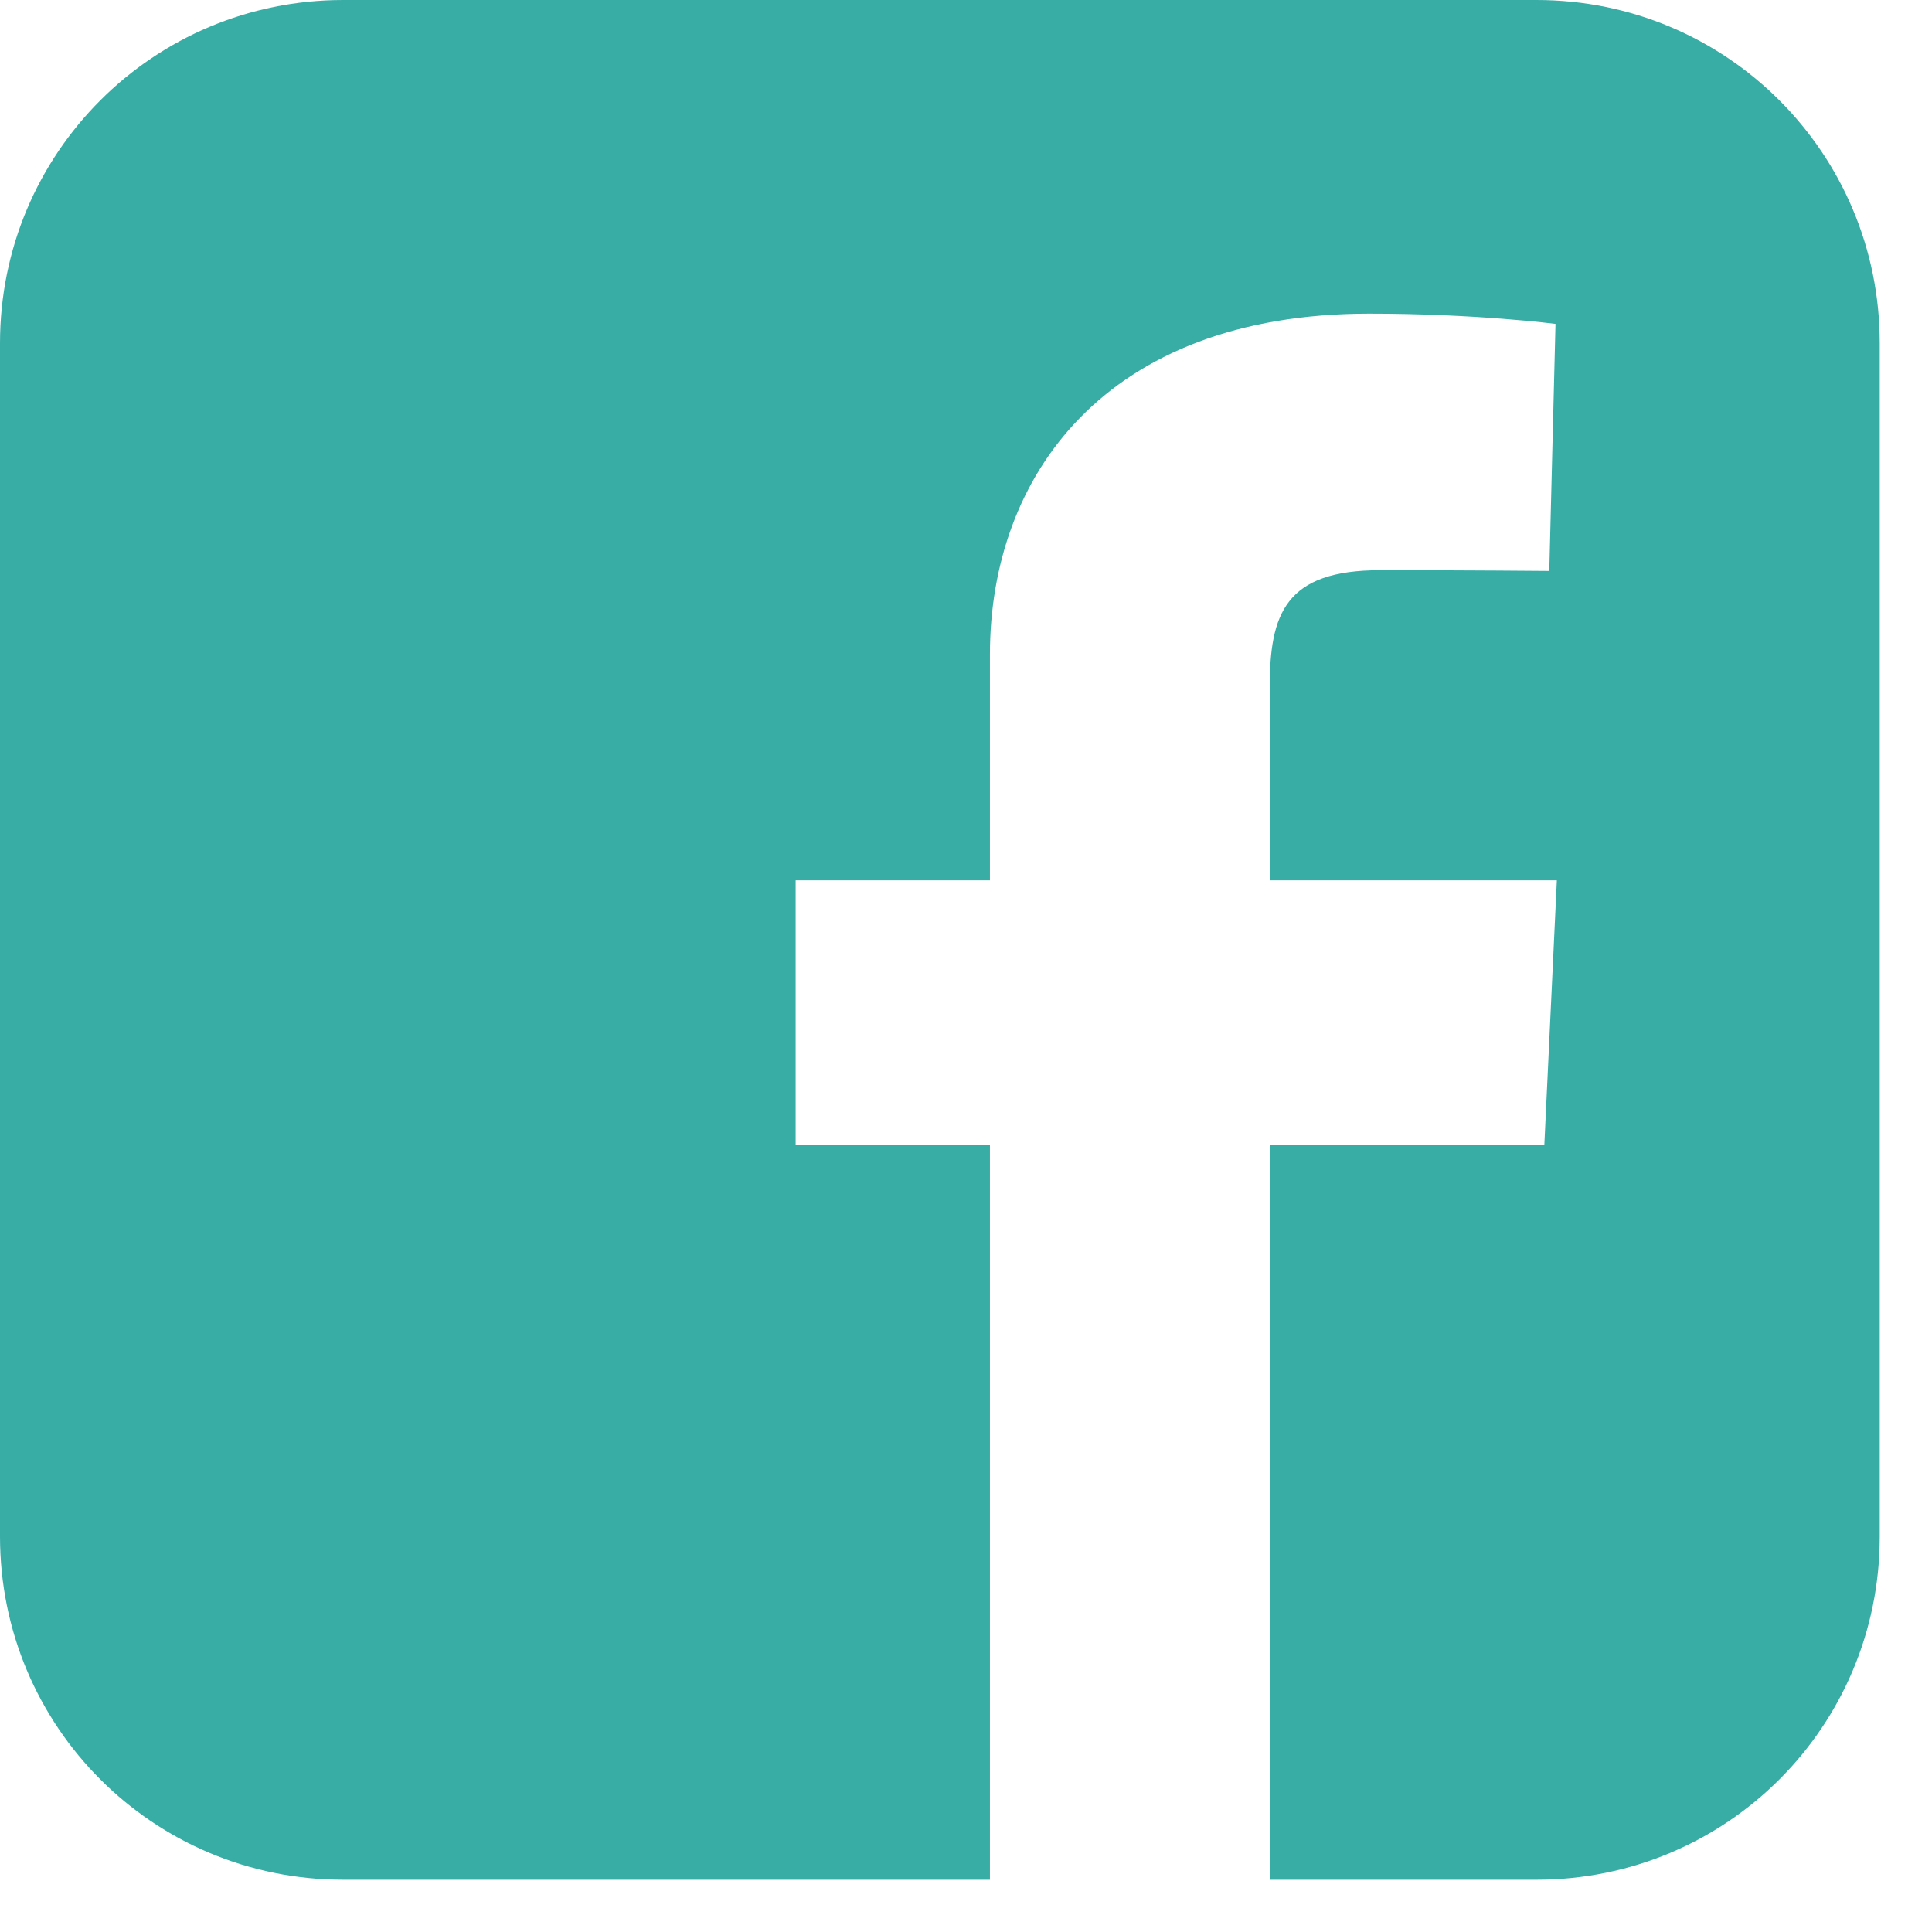 <svg xmlns="http://www.w3.org/2000/svg" width="23" height="23" viewBox="0 0 23 23" fill="none"><path d="M4.086 0C1.823 0 0 1.823 0 4.086V18.291C0 20.555 1.823 22.378 4.086 22.378H11.785V13.629H9.472V10.48H11.785V7.789C11.785 5.675 13.152 3.734 16.301 3.734C17.576 3.734 18.518 3.856 18.518 3.856L18.444 6.797C18.444 6.797 17.483 6.788 16.433 6.788C15.298 6.788 15.116 7.311 15.116 8.18V10.48H18.534L18.385 13.629H15.116V22.378H18.291C20.555 22.378 22.378 20.555 22.378 18.292V4.086C22.378 1.823 20.555 2.23775e-05 18.291 2.23775e-05H4.086L4.086 0Z" fill="#38ADA6"></path></svg>